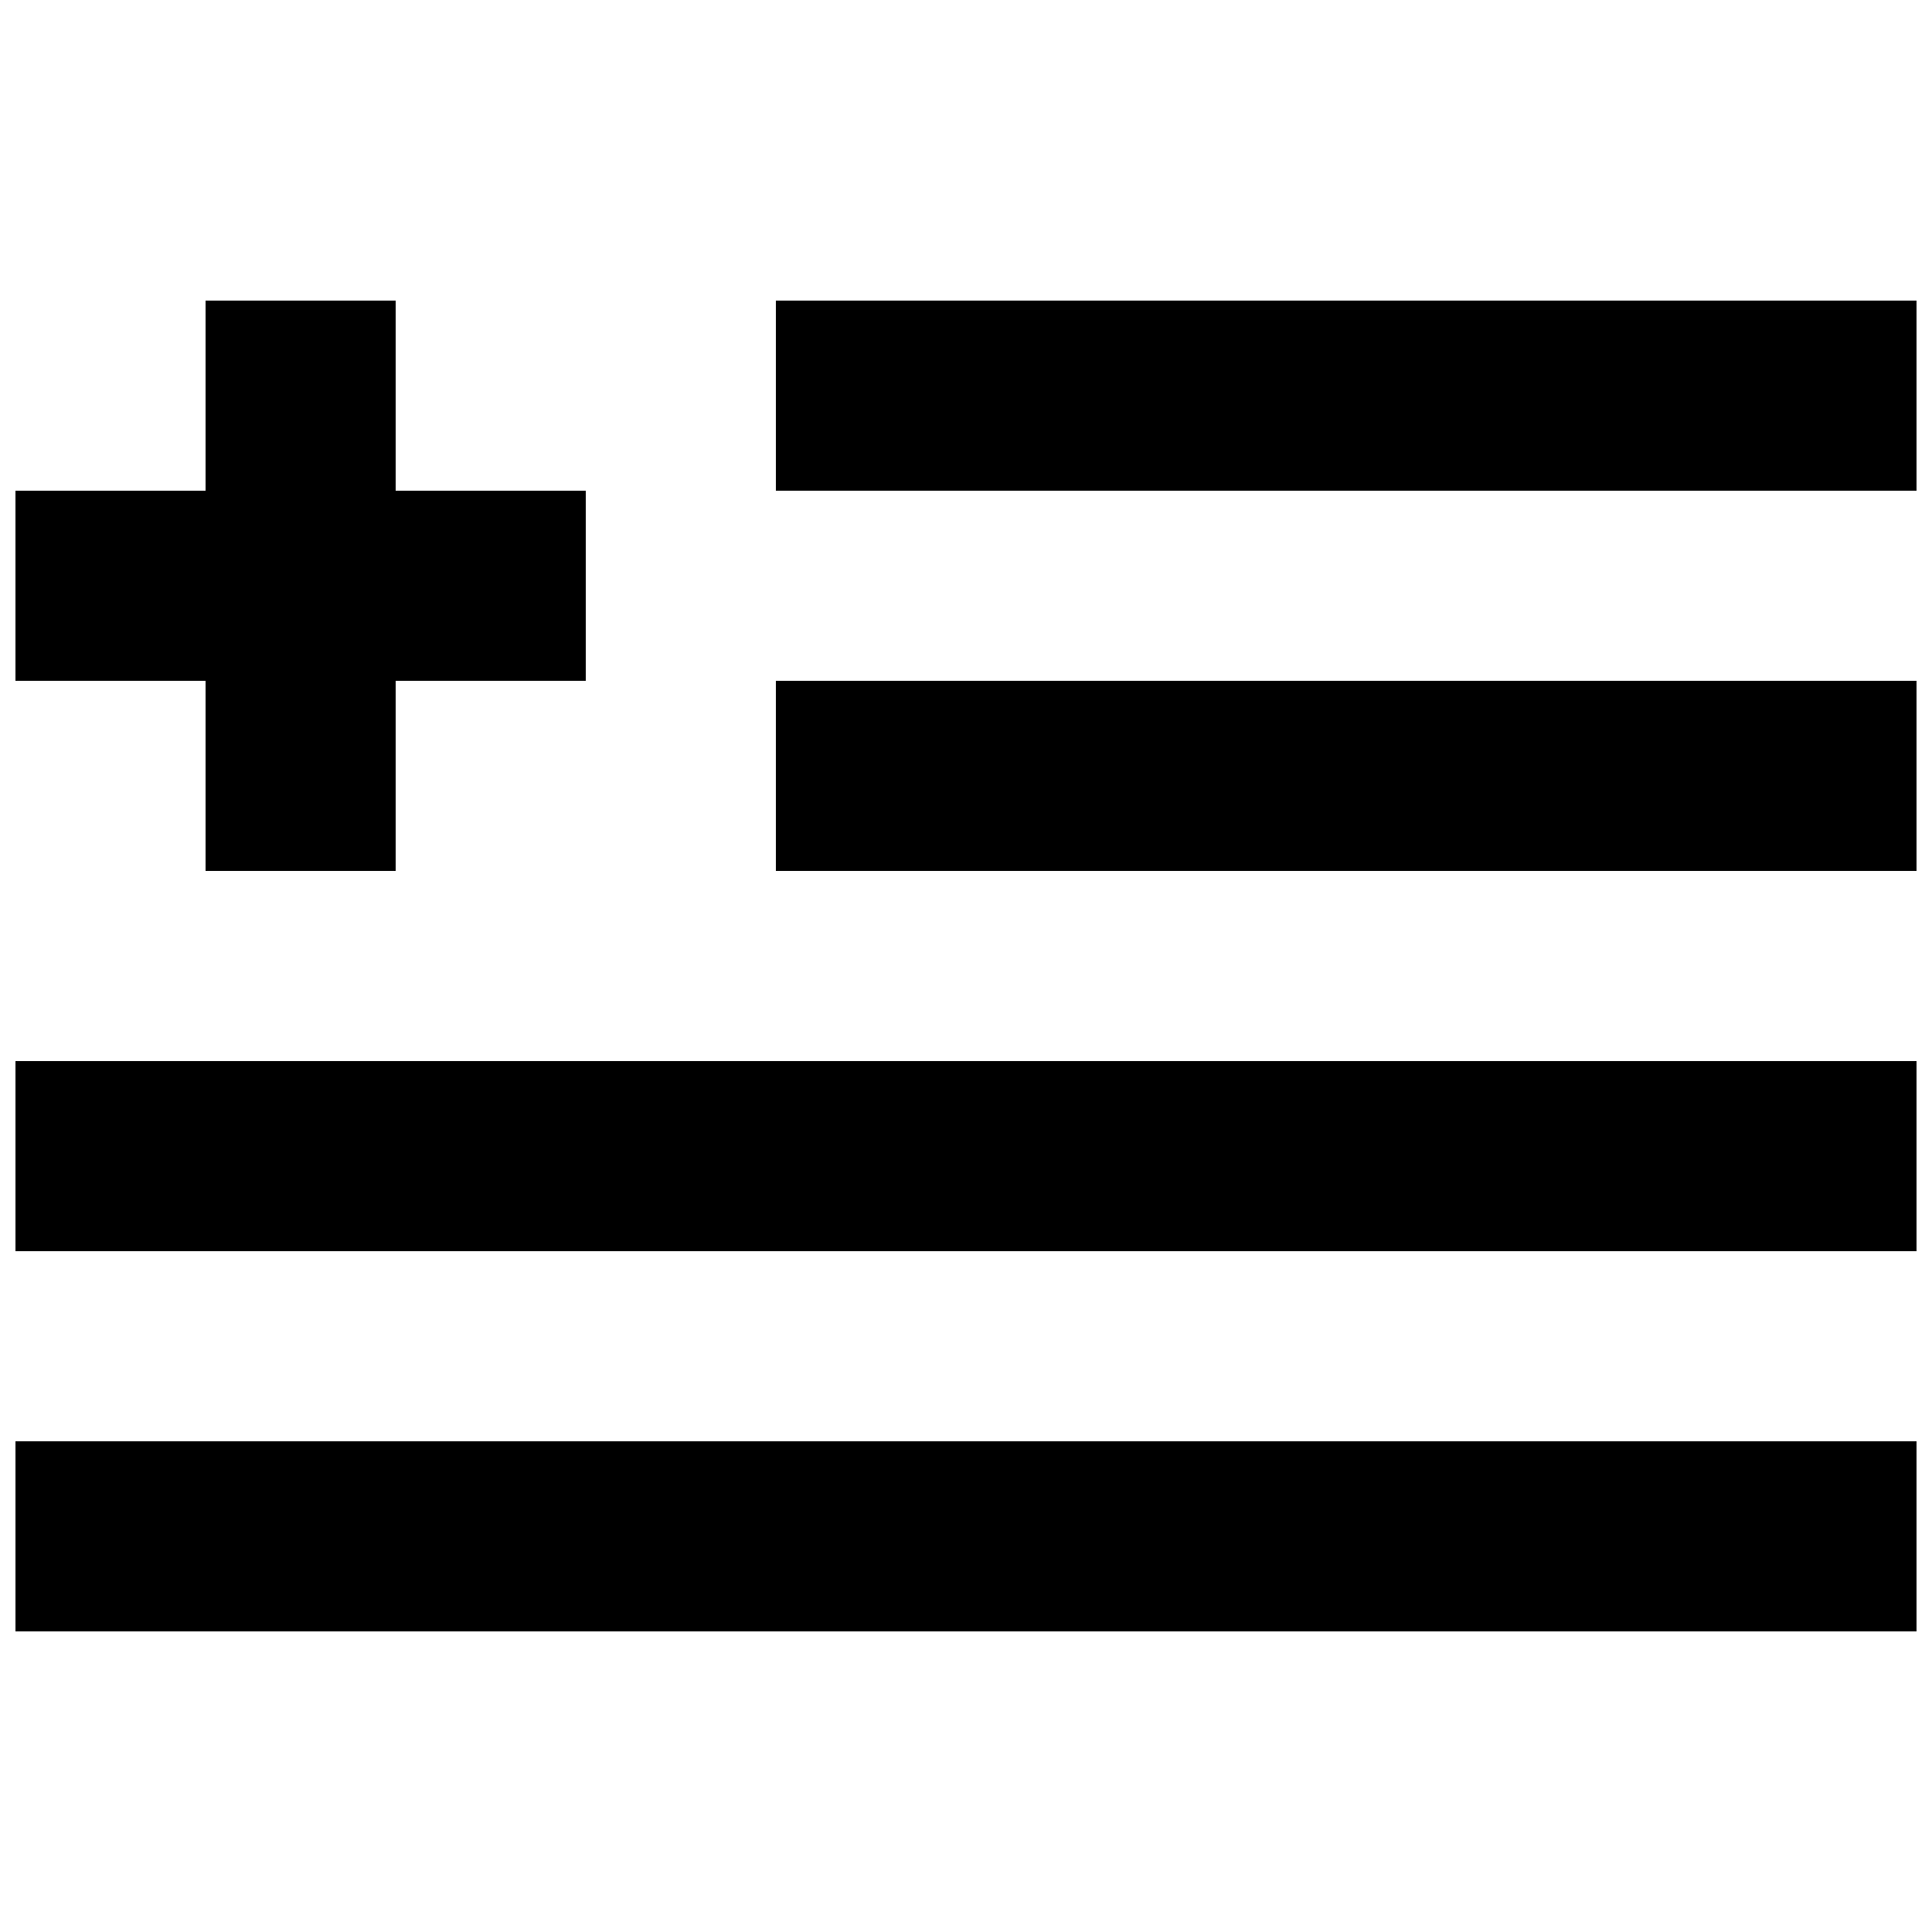 <?xml version="1.0" encoding="UTF-8"?>
<!-- Uploaded to: ICON Repo, www.svgrepo.com, Generator: ICON Repo Mixer Tools -->
<svg width="800px" height="800px" version="1.1" viewBox="144 144 512 512" xmlns="http://www.w3.org/2000/svg">
 <defs>
  <clipPath id="a">
   <path d="m148.09 223h503.81v354h-503.81z"/>
  </clipPath>
 </defs>
 <g clip-path="url(#a)">
  <path d="m198.48 374.81h50.379v-50.383h50.383v-50.379h-50.383v-50.383h-50.379v50.383h-50.383v50.379h50.383zm151.14-100.76h302.29v-50.383h-302.29zm0 100.76h302.29v-50.383h-302.29zm-201.52 100.76h503.81v-50.383h-503.81zm0 100.76h503.81v-50.383h-503.81z" fill-rule="evenodd"/>
 </g>
</svg>